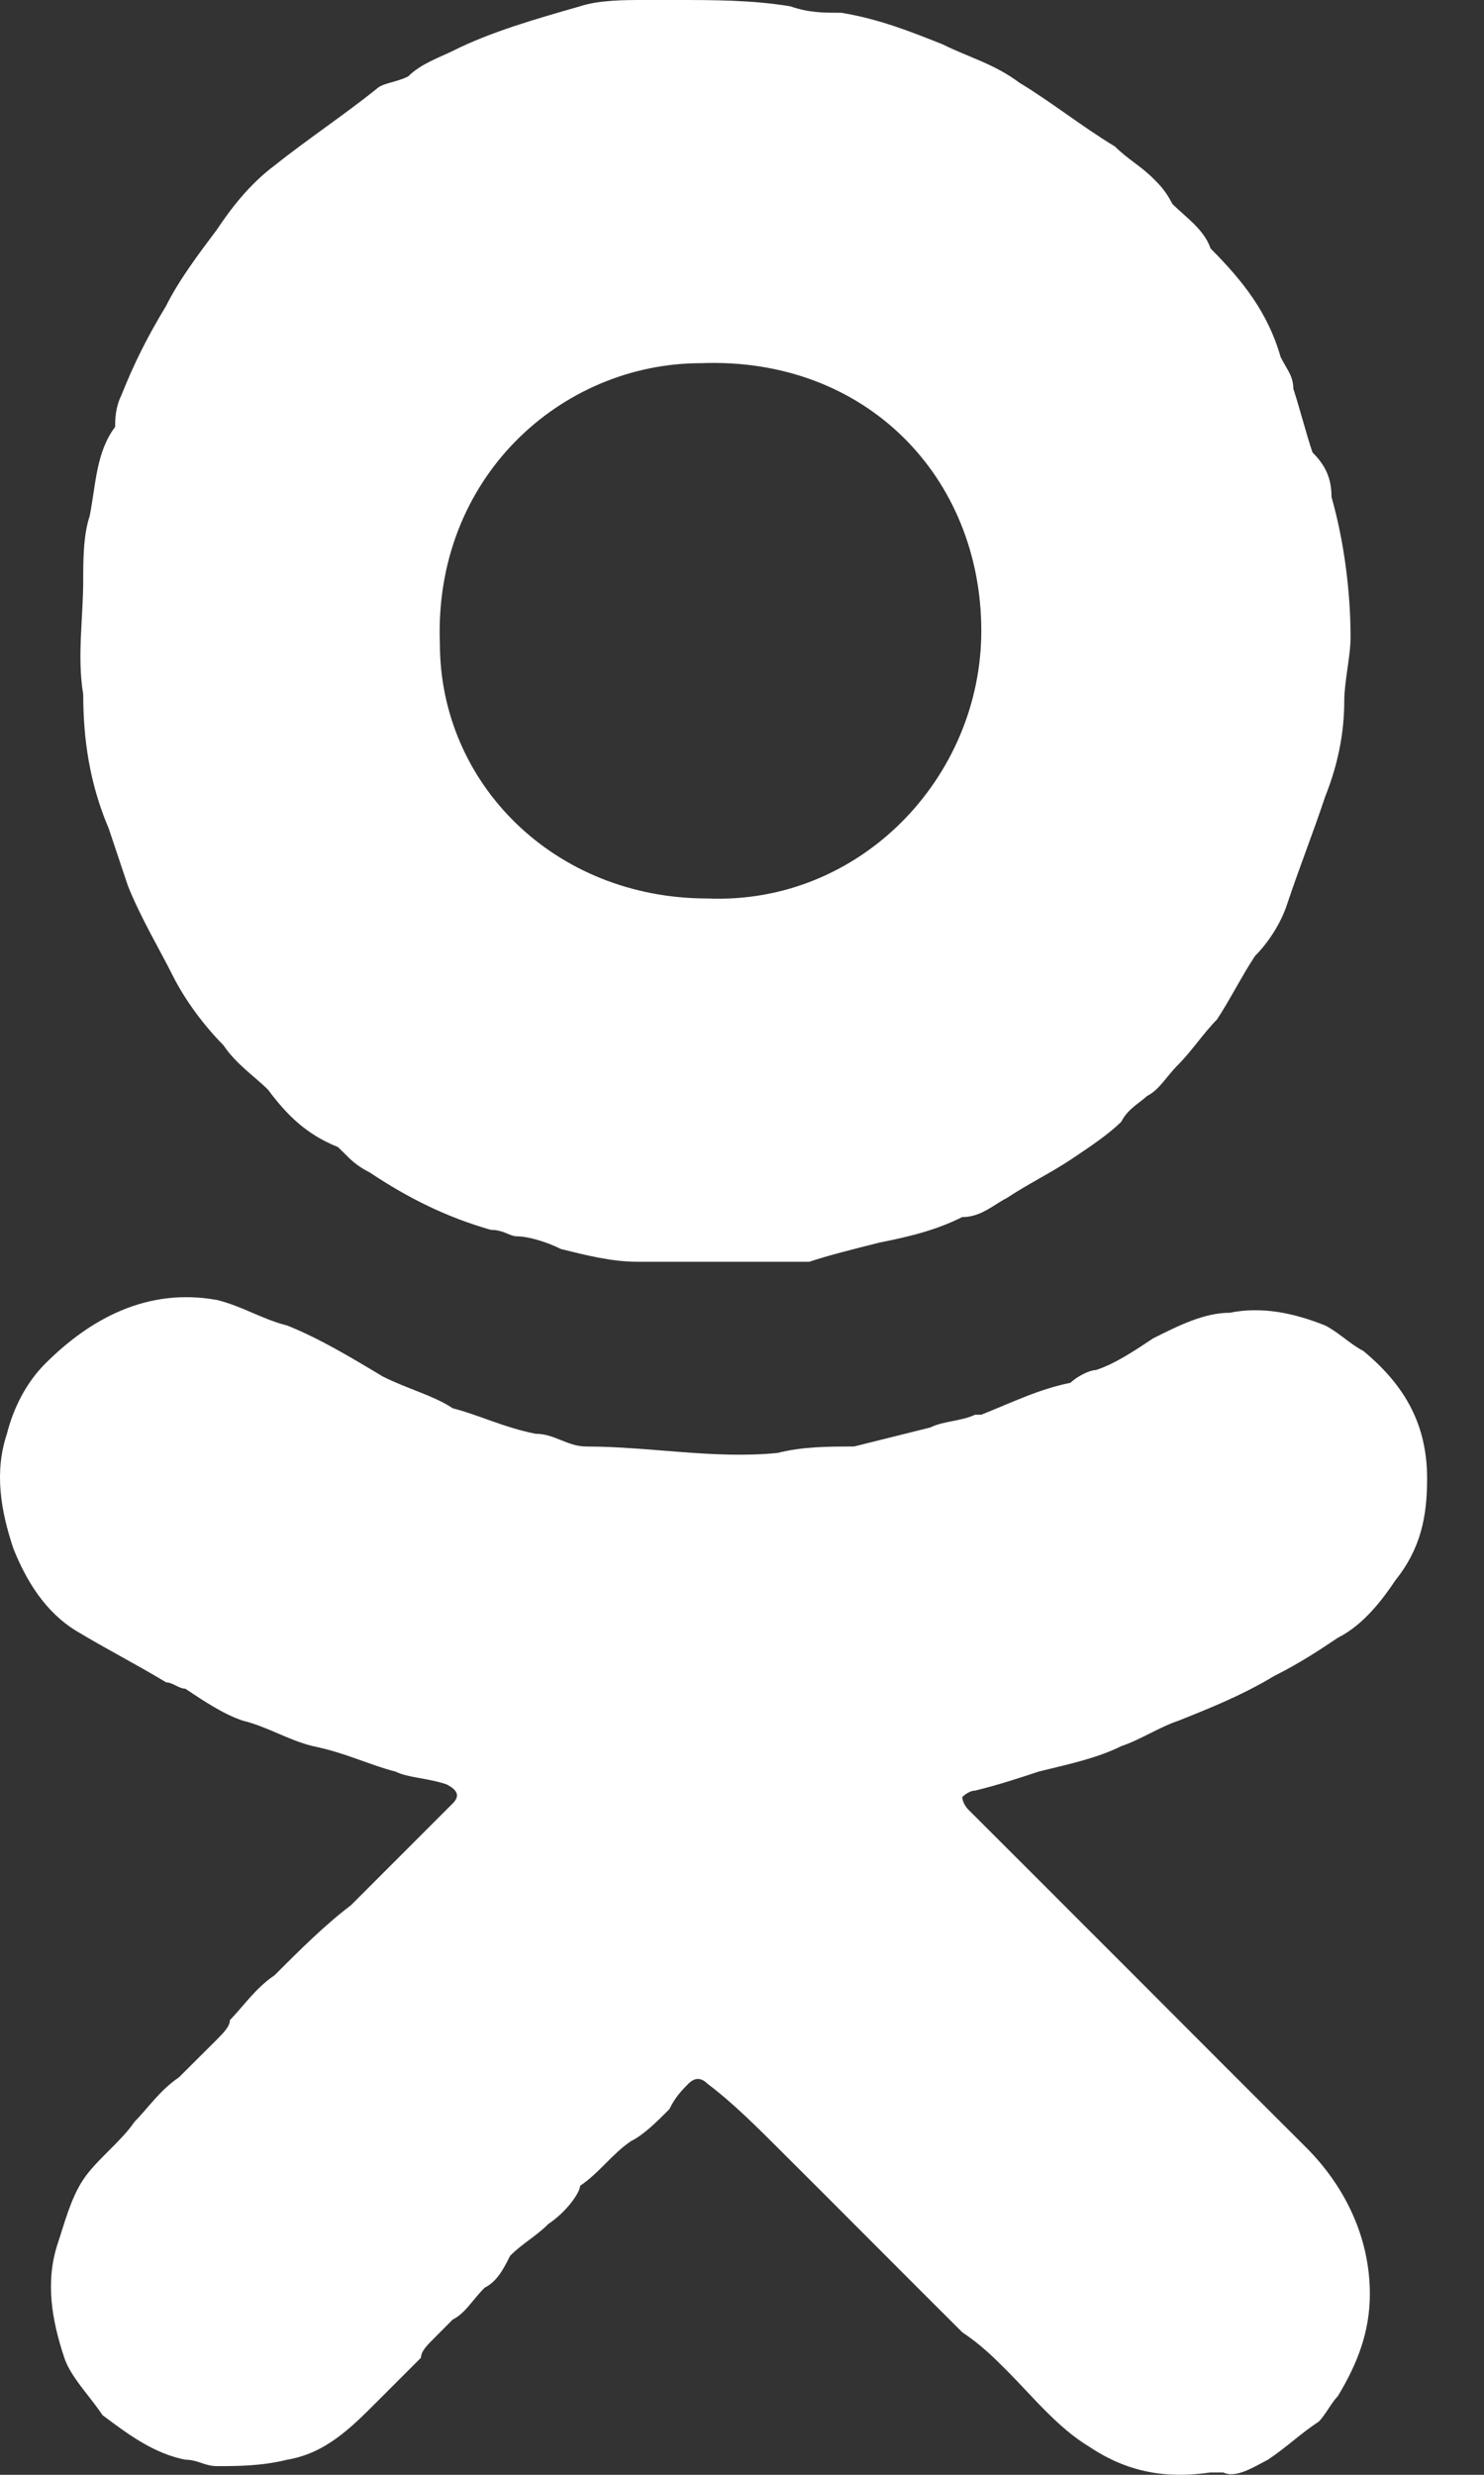 <svg width="12" height="20" viewBox="0 0 12 20" fill="none" xmlns="http://www.w3.org/2000/svg">
<rect x="0" y="0" width="12" height="20" fill="#333333" stroke="none"/>
<path d="M11.54 11.948C11.54 12.257 11.489 12.514 11.283 12.772C11.18 12.926 11.025 13.132 10.819 13.235C10.665 13.338 10.51 13.441 10.304 13.544C10.047 13.699 9.789 13.802 9.532 13.905C9.377 13.956 9.223 14.059 9.068 14.111C8.862 14.214 8.605 14.265 8.399 14.317C8.244 14.368 8.09 14.42 7.884 14.471C7.832 14.471 7.781 14.523 7.781 14.523C7.781 14.523 7.781 14.574 7.832 14.626C8.038 14.832 8.244 15.037 8.399 15.192C8.656 15.45 8.862 15.655 9.12 15.913C9.377 16.171 9.635 16.428 9.892 16.686C10.098 16.892 10.356 17.149 10.562 17.355C10.871 17.664 11.077 18.076 11.077 18.539C11.077 18.848 10.974 19.106 10.819 19.363C10.768 19.415 10.716 19.518 10.665 19.569C10.51 19.672 10.407 19.775 10.253 19.878C10.15 19.93 9.995 20.033 9.892 19.981C9.841 19.981 9.841 19.981 9.789 19.981C9.429 20.033 9.12 19.981 8.811 19.775C8.553 19.621 8.347 19.363 8.141 19.157C8.038 19.054 7.935 18.951 7.781 18.848C7.678 18.745 7.523 18.591 7.42 18.488C7.163 18.23 6.905 17.973 6.648 17.715C6.545 17.613 6.442 17.509 6.339 17.407C6.133 17.201 5.927 16.994 5.721 16.84C5.669 16.788 5.618 16.788 5.566 16.84C5.515 16.892 5.463 16.943 5.412 17.046C5.309 17.149 5.206 17.252 5.103 17.303C4.949 17.407 4.846 17.561 4.691 17.664C4.691 17.715 4.588 17.87 4.434 17.973C4.331 18.076 4.228 18.127 4.125 18.23C4.073 18.333 4.022 18.436 3.919 18.488C3.816 18.591 3.764 18.694 3.661 18.745C3.61 18.797 3.558 18.848 3.507 18.9C3.455 18.951 3.404 19.003 3.404 19.054C3.301 19.157 3.146 19.312 3.043 19.415C2.837 19.621 2.631 19.827 2.322 19.878C2.116 19.93 1.91 19.93 1.756 19.93C1.653 19.93 1.601 19.878 1.498 19.878C1.241 19.827 1.035 19.672 0.829 19.518C0.726 19.363 0.571 19.209 0.52 19.054C0.417 18.745 0.365 18.436 0.468 18.127C0.52 17.973 0.571 17.767 0.674 17.613C0.777 17.458 0.983 17.303 1.086 17.149C1.189 17.046 1.292 16.892 1.447 16.788C1.55 16.686 1.653 16.582 1.756 16.48C1.807 16.428 1.859 16.377 1.859 16.325C1.962 16.222 2.065 16.067 2.219 15.964C2.425 15.758 2.631 15.553 2.837 15.398C2.992 15.243 3.198 15.037 3.352 14.883C3.455 14.78 3.558 14.677 3.661 14.574C3.713 14.523 3.713 14.471 3.61 14.42C3.455 14.368 3.301 14.368 3.198 14.317C2.992 14.265 2.786 14.162 2.528 14.111C2.322 14.059 2.168 13.956 1.962 13.905C1.807 13.853 1.653 13.75 1.498 13.647C1.447 13.647 1.395 13.596 1.344 13.596C1.086 13.441 0.88 13.338 0.623 13.184C0.365 13.029 0.211 12.772 0.108 12.514C0.005 12.205 -0.047 11.896 0.056 11.587C0.108 11.381 0.211 11.175 0.365 11.021C0.726 10.66 1.189 10.403 1.756 10.506C1.962 10.557 2.116 10.66 2.322 10.712C2.58 10.815 2.837 10.969 3.095 11.124C3.301 11.227 3.507 11.278 3.661 11.381C3.867 11.433 4.073 11.536 4.331 11.587C4.485 11.587 4.588 11.69 4.742 11.69C5.257 11.69 5.772 11.793 6.287 11.742C6.493 11.69 6.699 11.69 6.905 11.69C7.111 11.639 7.317 11.587 7.523 11.536C7.626 11.484 7.781 11.484 7.884 11.433C7.884 11.433 7.884 11.433 7.935 11.433C8.193 11.33 8.399 11.227 8.656 11.175C8.708 11.124 8.811 11.072 8.862 11.072C9.017 11.021 9.171 10.918 9.326 10.815C9.532 10.712 9.738 10.609 9.944 10.609C10.201 10.557 10.459 10.609 10.716 10.712C10.819 10.763 10.922 10.866 11.025 10.918C11.334 11.175 11.54 11.484 11.54 11.948Z" fill="white"/>
<path d="M10.921 5.15C10.921 5.304 10.87 5.51 10.87 5.665C10.87 5.922 10.819 6.18 10.716 6.437C10.613 6.746 10.509 7.004 10.406 7.313C10.355 7.467 10.252 7.622 10.149 7.725C10.046 7.879 9.943 8.085 9.84 8.24C9.737 8.343 9.634 8.497 9.531 8.6C9.428 8.703 9.377 8.806 9.274 8.858C9.222 8.909 9.119 8.961 9.068 9.064C8.965 9.167 8.81 9.27 8.656 9.373C8.501 9.476 8.295 9.579 8.141 9.682C8.038 9.733 7.935 9.836 7.78 9.836C7.574 9.939 7.368 9.991 7.111 10.042C6.905 10.094 6.699 10.145 6.544 10.197C6.441 10.197 6.338 10.197 6.184 10.197C5.978 10.197 5.823 10.197 5.617 10.197C5.463 10.197 5.308 10.197 5.154 10.197C4.948 10.197 4.742 10.145 4.536 10.094C4.433 10.042 4.278 9.991 4.175 9.991C4.124 9.991 4.072 9.939 3.969 9.939C3.609 9.836 3.3 9.682 2.991 9.476C2.888 9.424 2.836 9.373 2.785 9.321L2.733 9.27C2.476 9.167 2.321 9.012 2.167 8.806C2.064 8.703 1.909 8.6 1.806 8.446C1.652 8.291 1.497 8.085 1.394 7.879C1.291 7.673 1.137 7.416 1.034 7.158C0.982 7.004 0.931 6.849 0.879 6.695C0.725 6.334 0.673 5.974 0.673 5.613C0.622 5.304 0.673 4.995 0.673 4.686C0.673 4.532 0.673 4.326 0.725 4.171C0.776 3.914 0.776 3.656 0.931 3.45C0.931 3.399 0.931 3.296 0.982 3.193C1.085 2.935 1.188 2.729 1.343 2.472C1.446 2.266 1.6 2.06 1.755 1.854C1.858 1.699 2.012 1.493 2.218 1.339C2.476 1.133 2.785 0.927 3.042 0.721C3.094 0.669 3.197 0.669 3.3 0.618C3.403 0.515 3.557 0.463 3.66 0.412C3.969 0.257 4.33 0.154 4.69 0.051C4.845 0 5.051 0 5.205 0C5.308 0 5.411 0 5.463 0C5.772 0 6.081 0 6.39 0.051C6.544 0.103 6.647 0.103 6.802 0.103C7.111 0.154 7.368 0.257 7.626 0.36C7.832 0.463 8.038 0.515 8.244 0.669C8.501 0.824 8.759 1.03 9.016 1.184C9.119 1.287 9.222 1.339 9.325 1.442C9.377 1.493 9.428 1.545 9.48 1.648C9.583 1.751 9.737 1.854 9.789 2.008C10.046 2.266 10.252 2.523 10.355 2.884C10.406 2.987 10.458 3.038 10.458 3.141C10.509 3.296 10.561 3.502 10.613 3.656C10.716 3.759 10.767 3.862 10.767 4.017C10.87 4.377 10.921 4.789 10.921 5.15ZM5.72 7.261C6.956 7.313 7.935 6.283 7.935 5.098C7.935 3.862 7.008 2.884 5.669 2.935C4.536 2.935 3.506 3.862 3.557 5.201C3.557 6.334 4.484 7.261 5.72 7.261Z" fill="white"/>
</svg>
